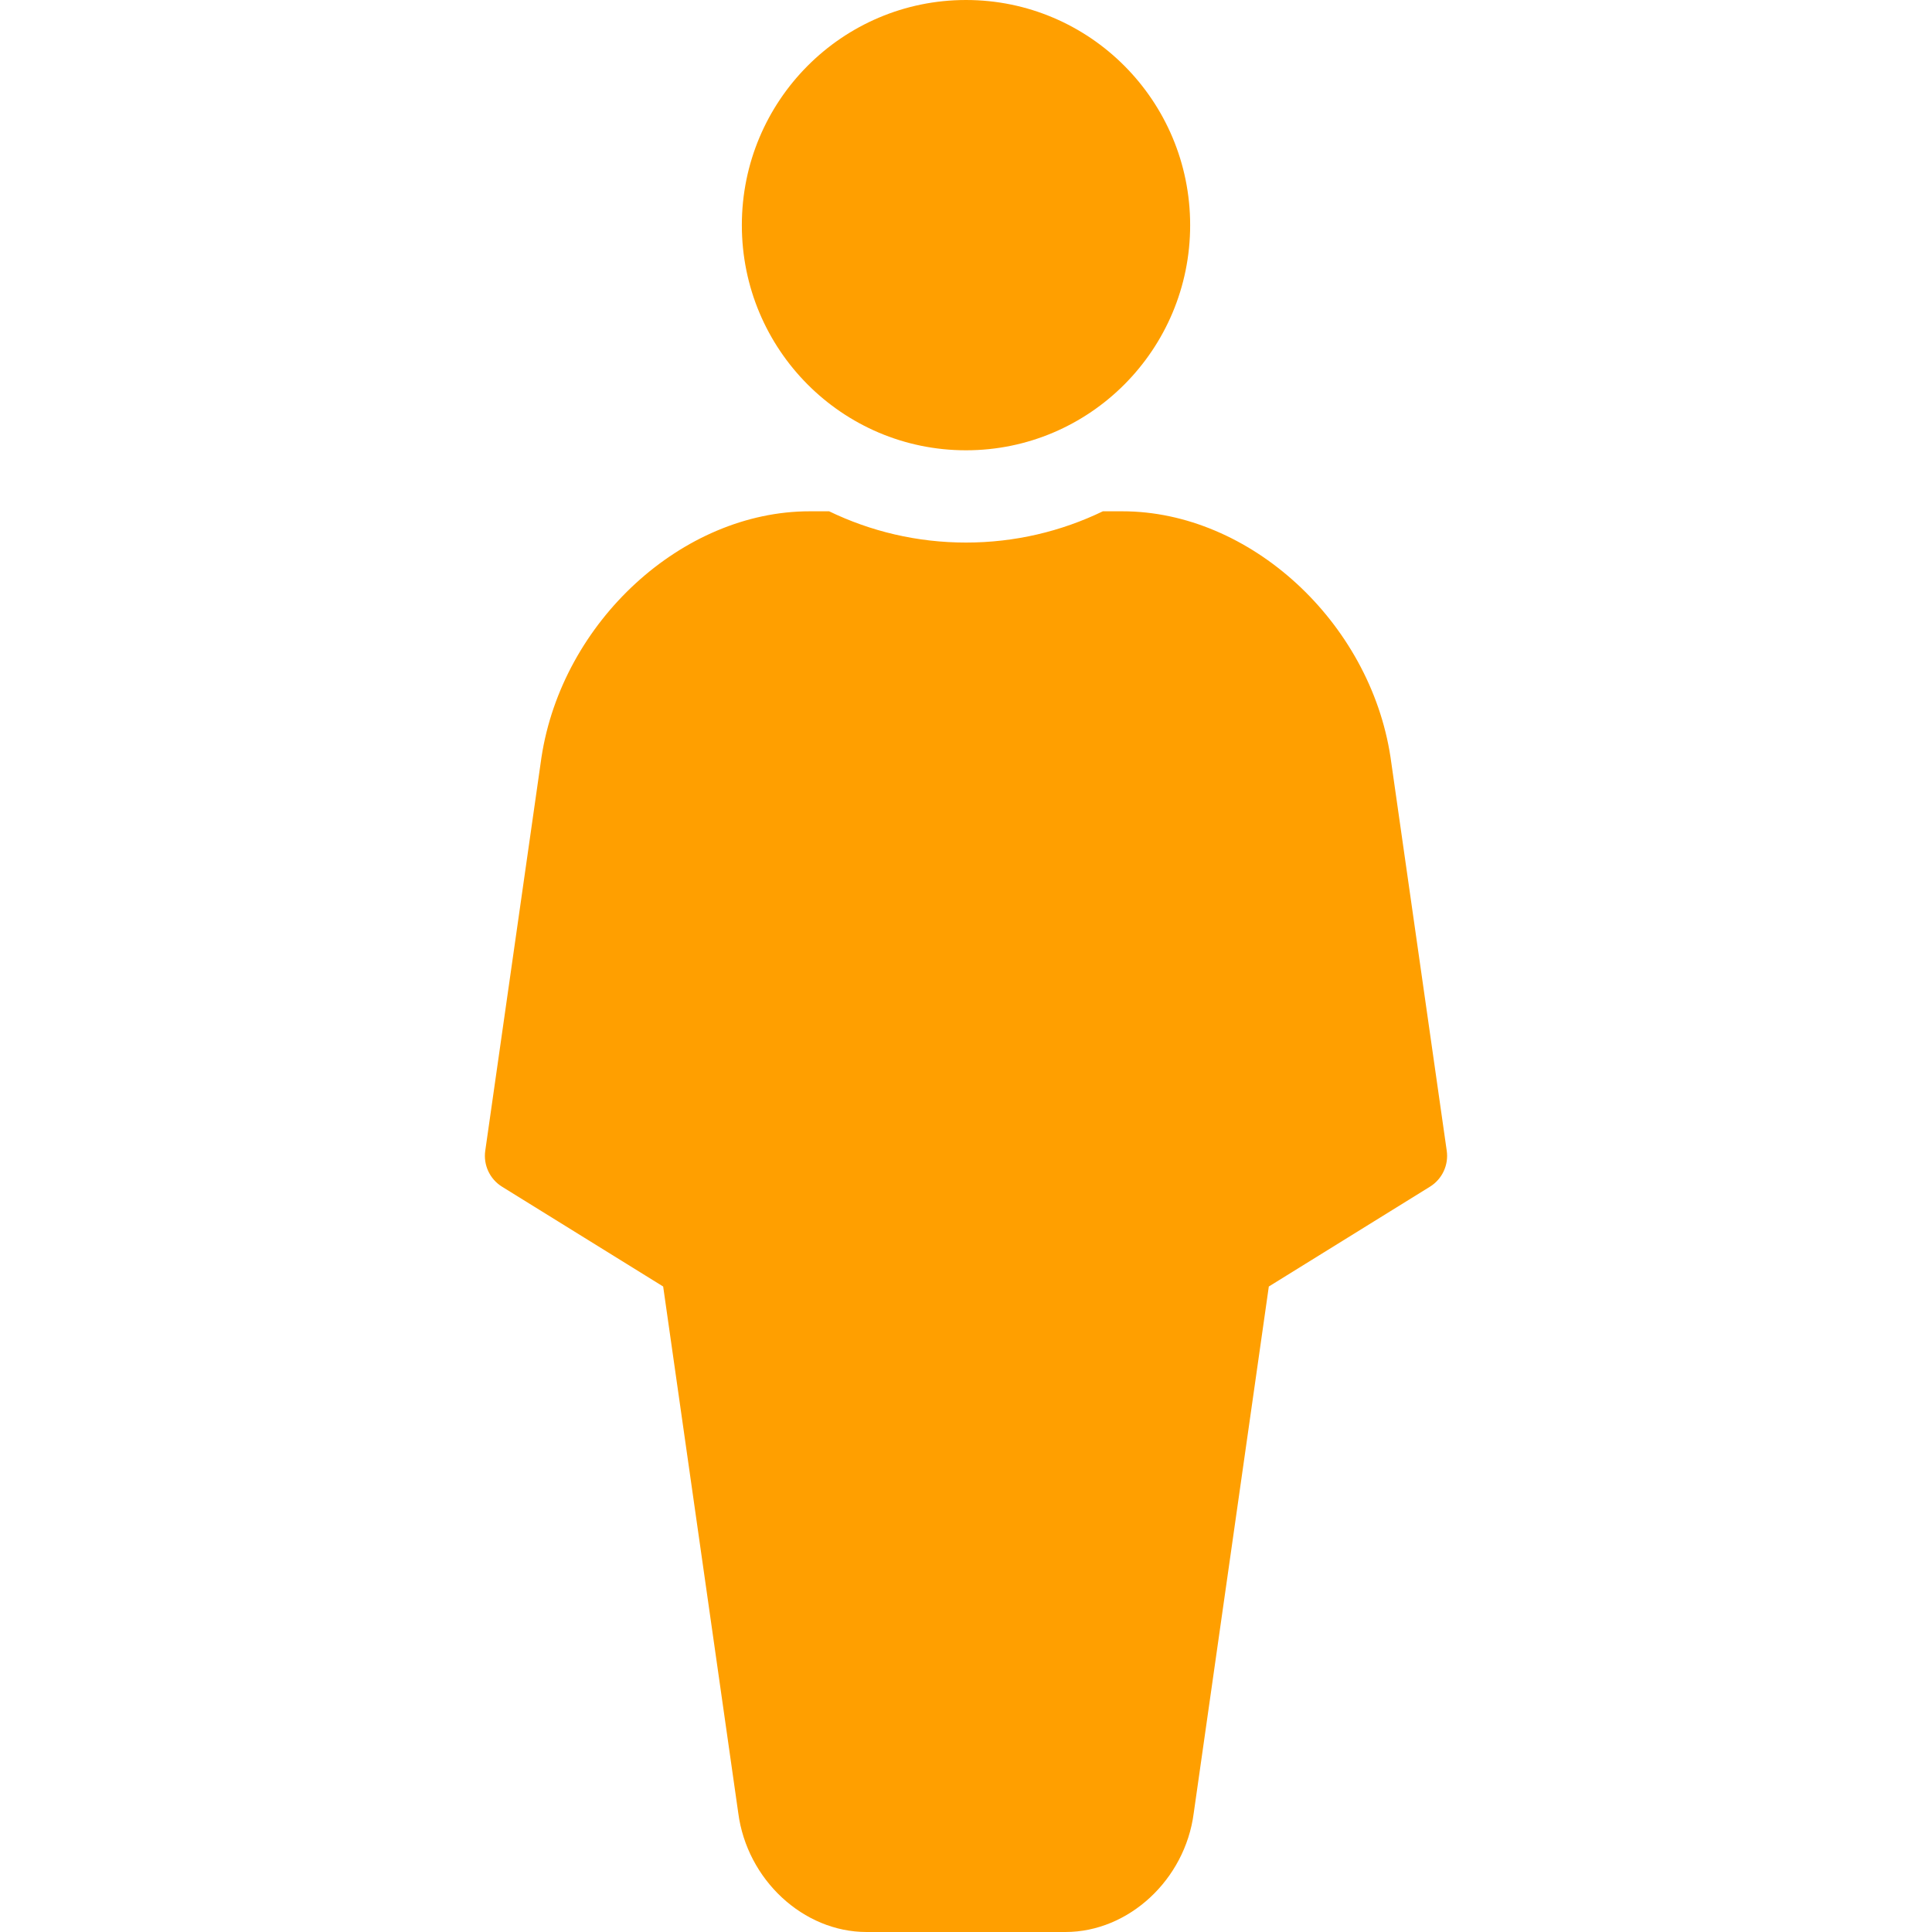 <?xml version="1.0" encoding="iso-8859-1"?>
<!-- Generator: Adobe Illustrator 18.0.0, SVG Export Plug-In . SVG Version: 6.00 Build 0)  -->
<!DOCTYPE svg PUBLIC "-//W3C//DTD SVG 1.1//EN" "http://www.w3.org/Graphics/SVG/1.1/DTD/svg11.dtd">
<svg xmlns="http://www.w3.org/2000/svg" xmlns:xlink="http://www.w3.org/1999/xlink" version="1.1" id="Capa_1" x="0px" y="0px" viewBox="0 0 297 297" style="enable-background:new 0 0 297 297;" xml:space="preserve" width="512px" height="512px">
<g>
	<ellipse cx="148.5" cy="34.611" rx="34.458" ry="34.611" fill="#FF9F00"/>
	<path d="M222.403,176.902l-8.645-60.51C210.586,95.554,192.096,78.6,172.541,78.6h-3.001c-6.37,3.078-13.508,4.806-21.04,4.806   c-7.532,0-14.669-1.728-21.04-4.806h-2.998c-19.557,0-38.048,16.954-41.228,37.844l-8.638,60.459   c-0.313,2.191,0.699,4.359,2.581,5.525l24.769,15.343l11.543,80.929C114.831,288.96,123.491,297,133.205,297h30.589   c9.714,0,18.375-8.04,19.708-18.237l11.55-80.992l24.77-15.344C221.703,181.262,222.717,179.094,222.403,176.902z" fill="#FF9F00"/>
</g>
<g>
</g>
<g>
</g>
<g>
</g>
<g>
</g>
<g>
</g>
<g>
</g>
<g>
</g>
<g>
</g>
<g>
</g>
<g>
</g>
<g>
</g>
<g>
</g>
<g>
</g>
<g>
</g>
<g>
</g>
</svg>
